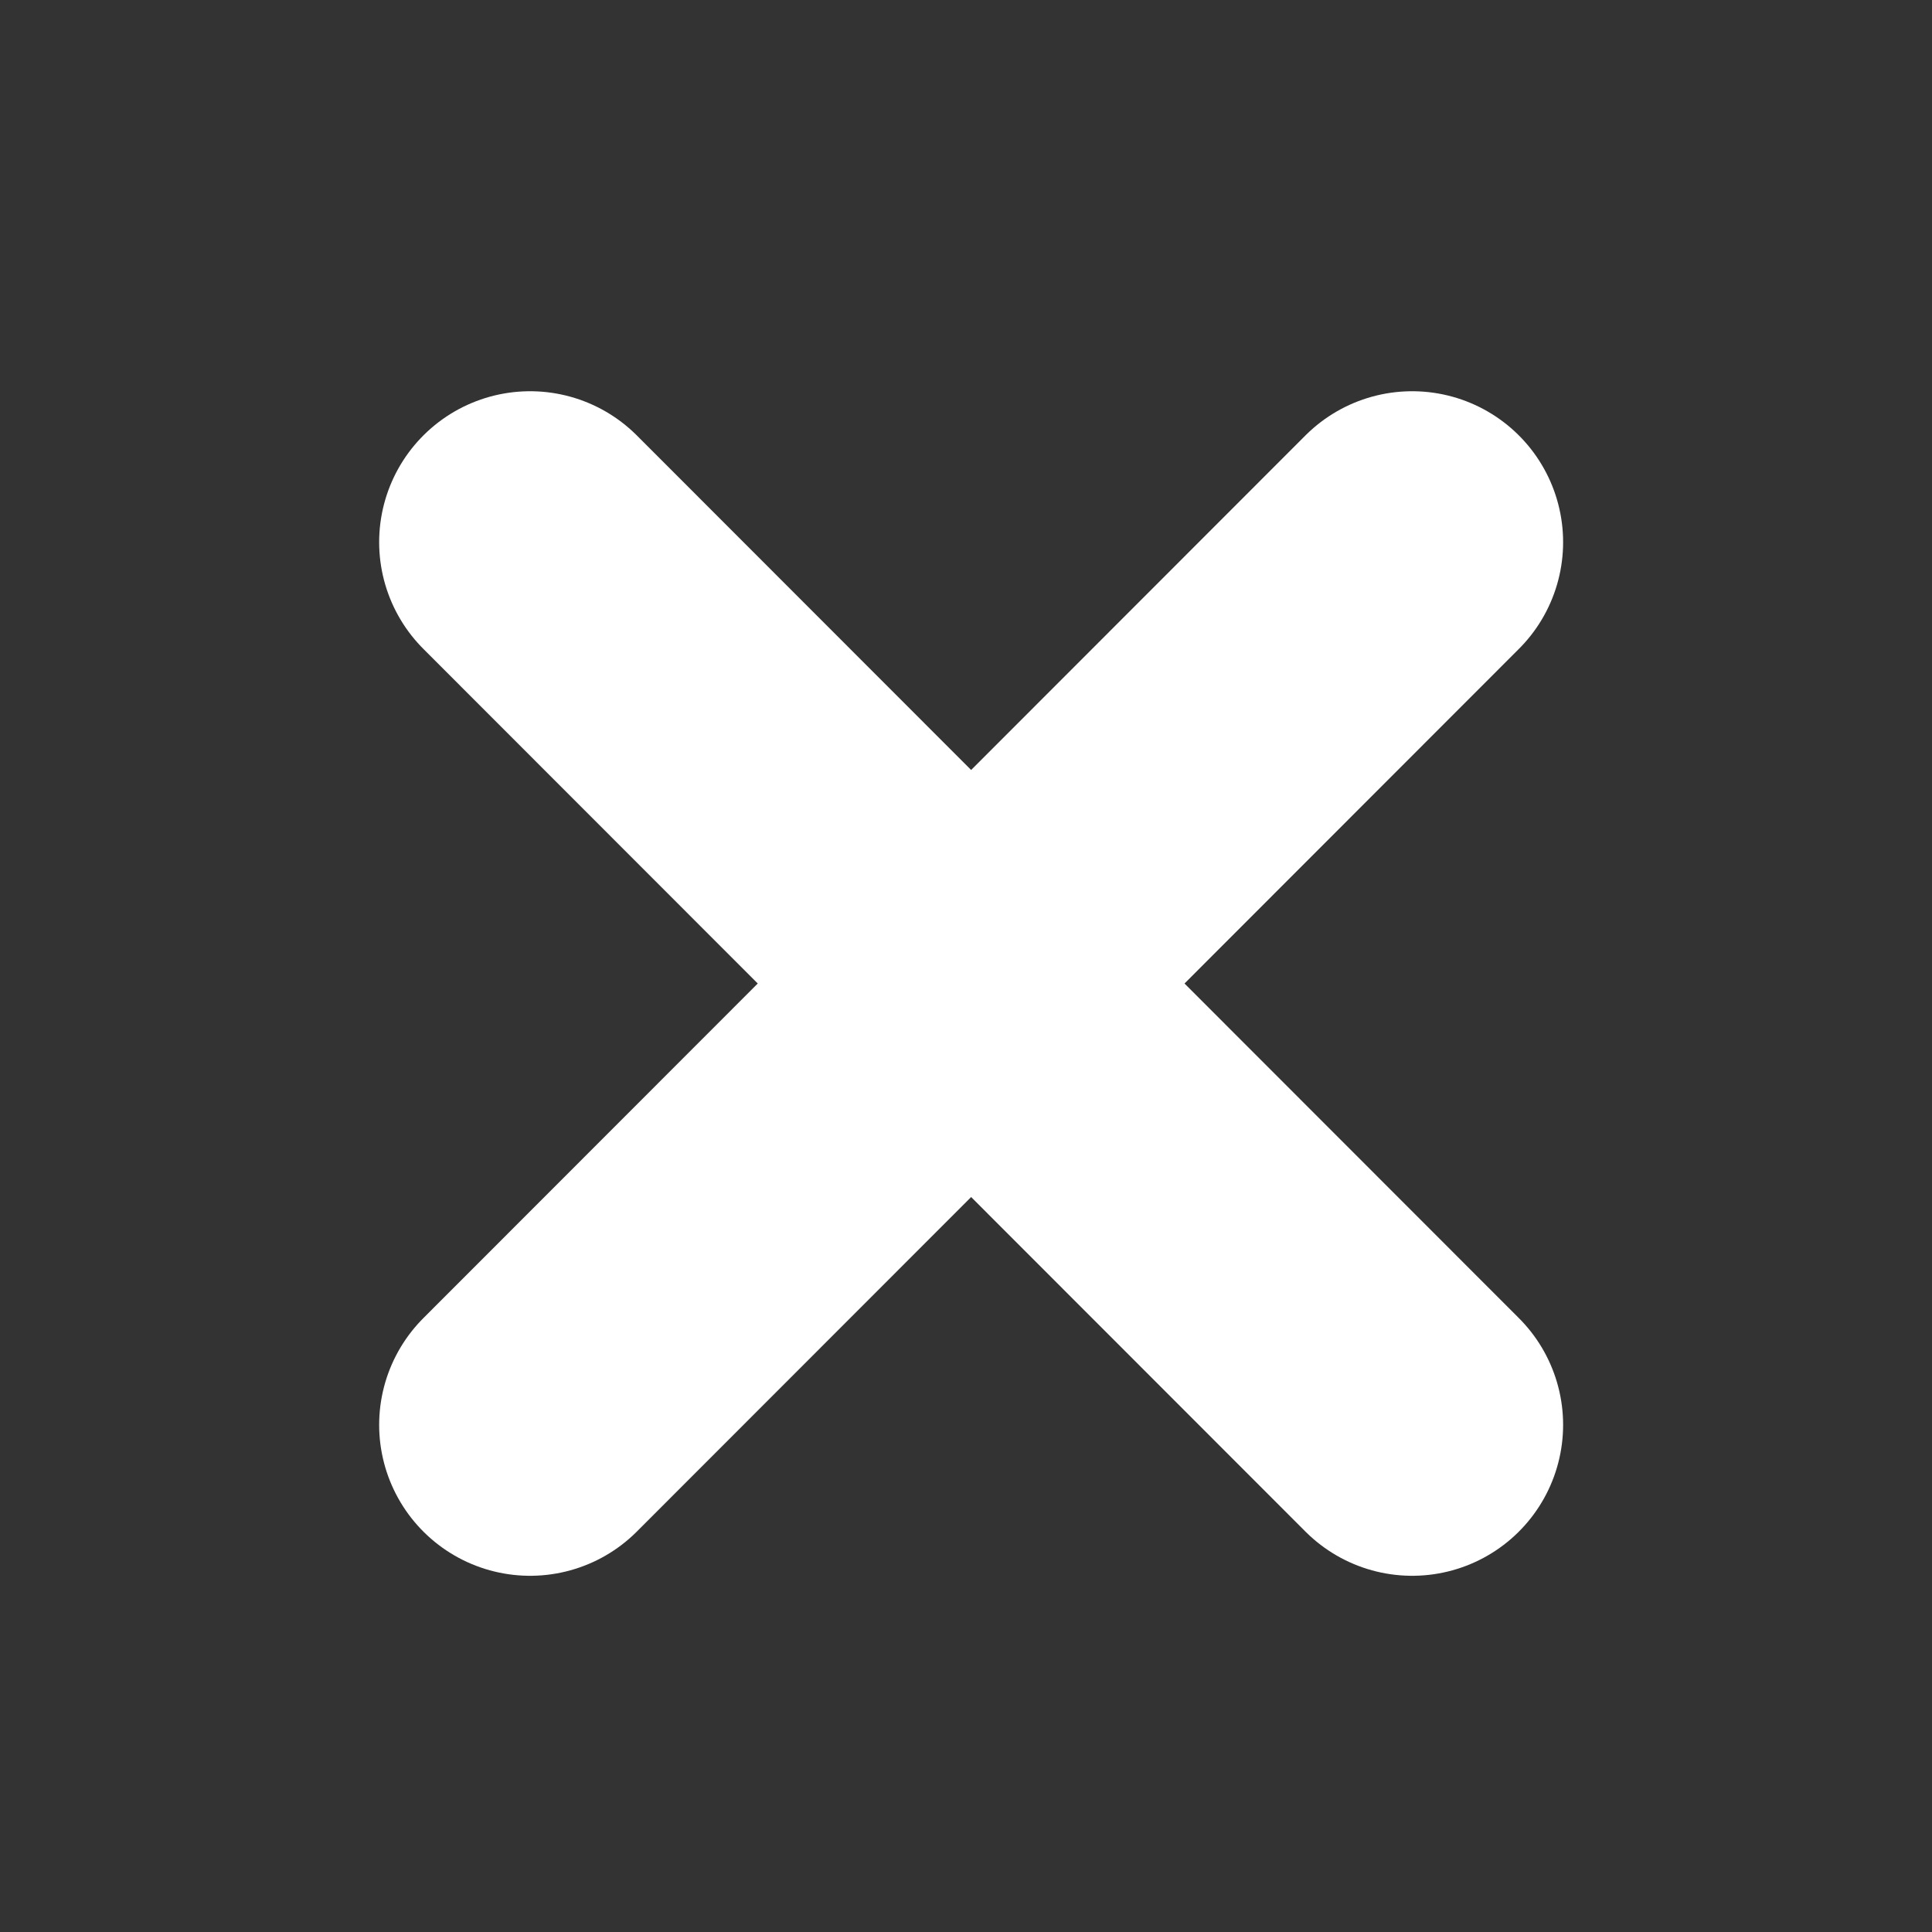 <?xml version="1.0" encoding="UTF-8"?><svg id="a" xmlns="http://www.w3.org/2000/svg" viewBox="0 0 32 32"><rect x="0" y="0" width="32" height="32" fill="#333333" stroke="none"/><line x1="8.78" y1="8.98" x2="23.39" y2="23.6" style="fill:none; stroke:#fff; stroke-linecap:round; stroke-miterlimit:10; stroke-width:5px;"/><line x1="23.39" y1="8.98" x2="8.78" y2="23.6" style="fill:none; stroke:#fff; stroke-linecap:round; stroke-miterlimit:10; stroke-width:5px;"/></svg>